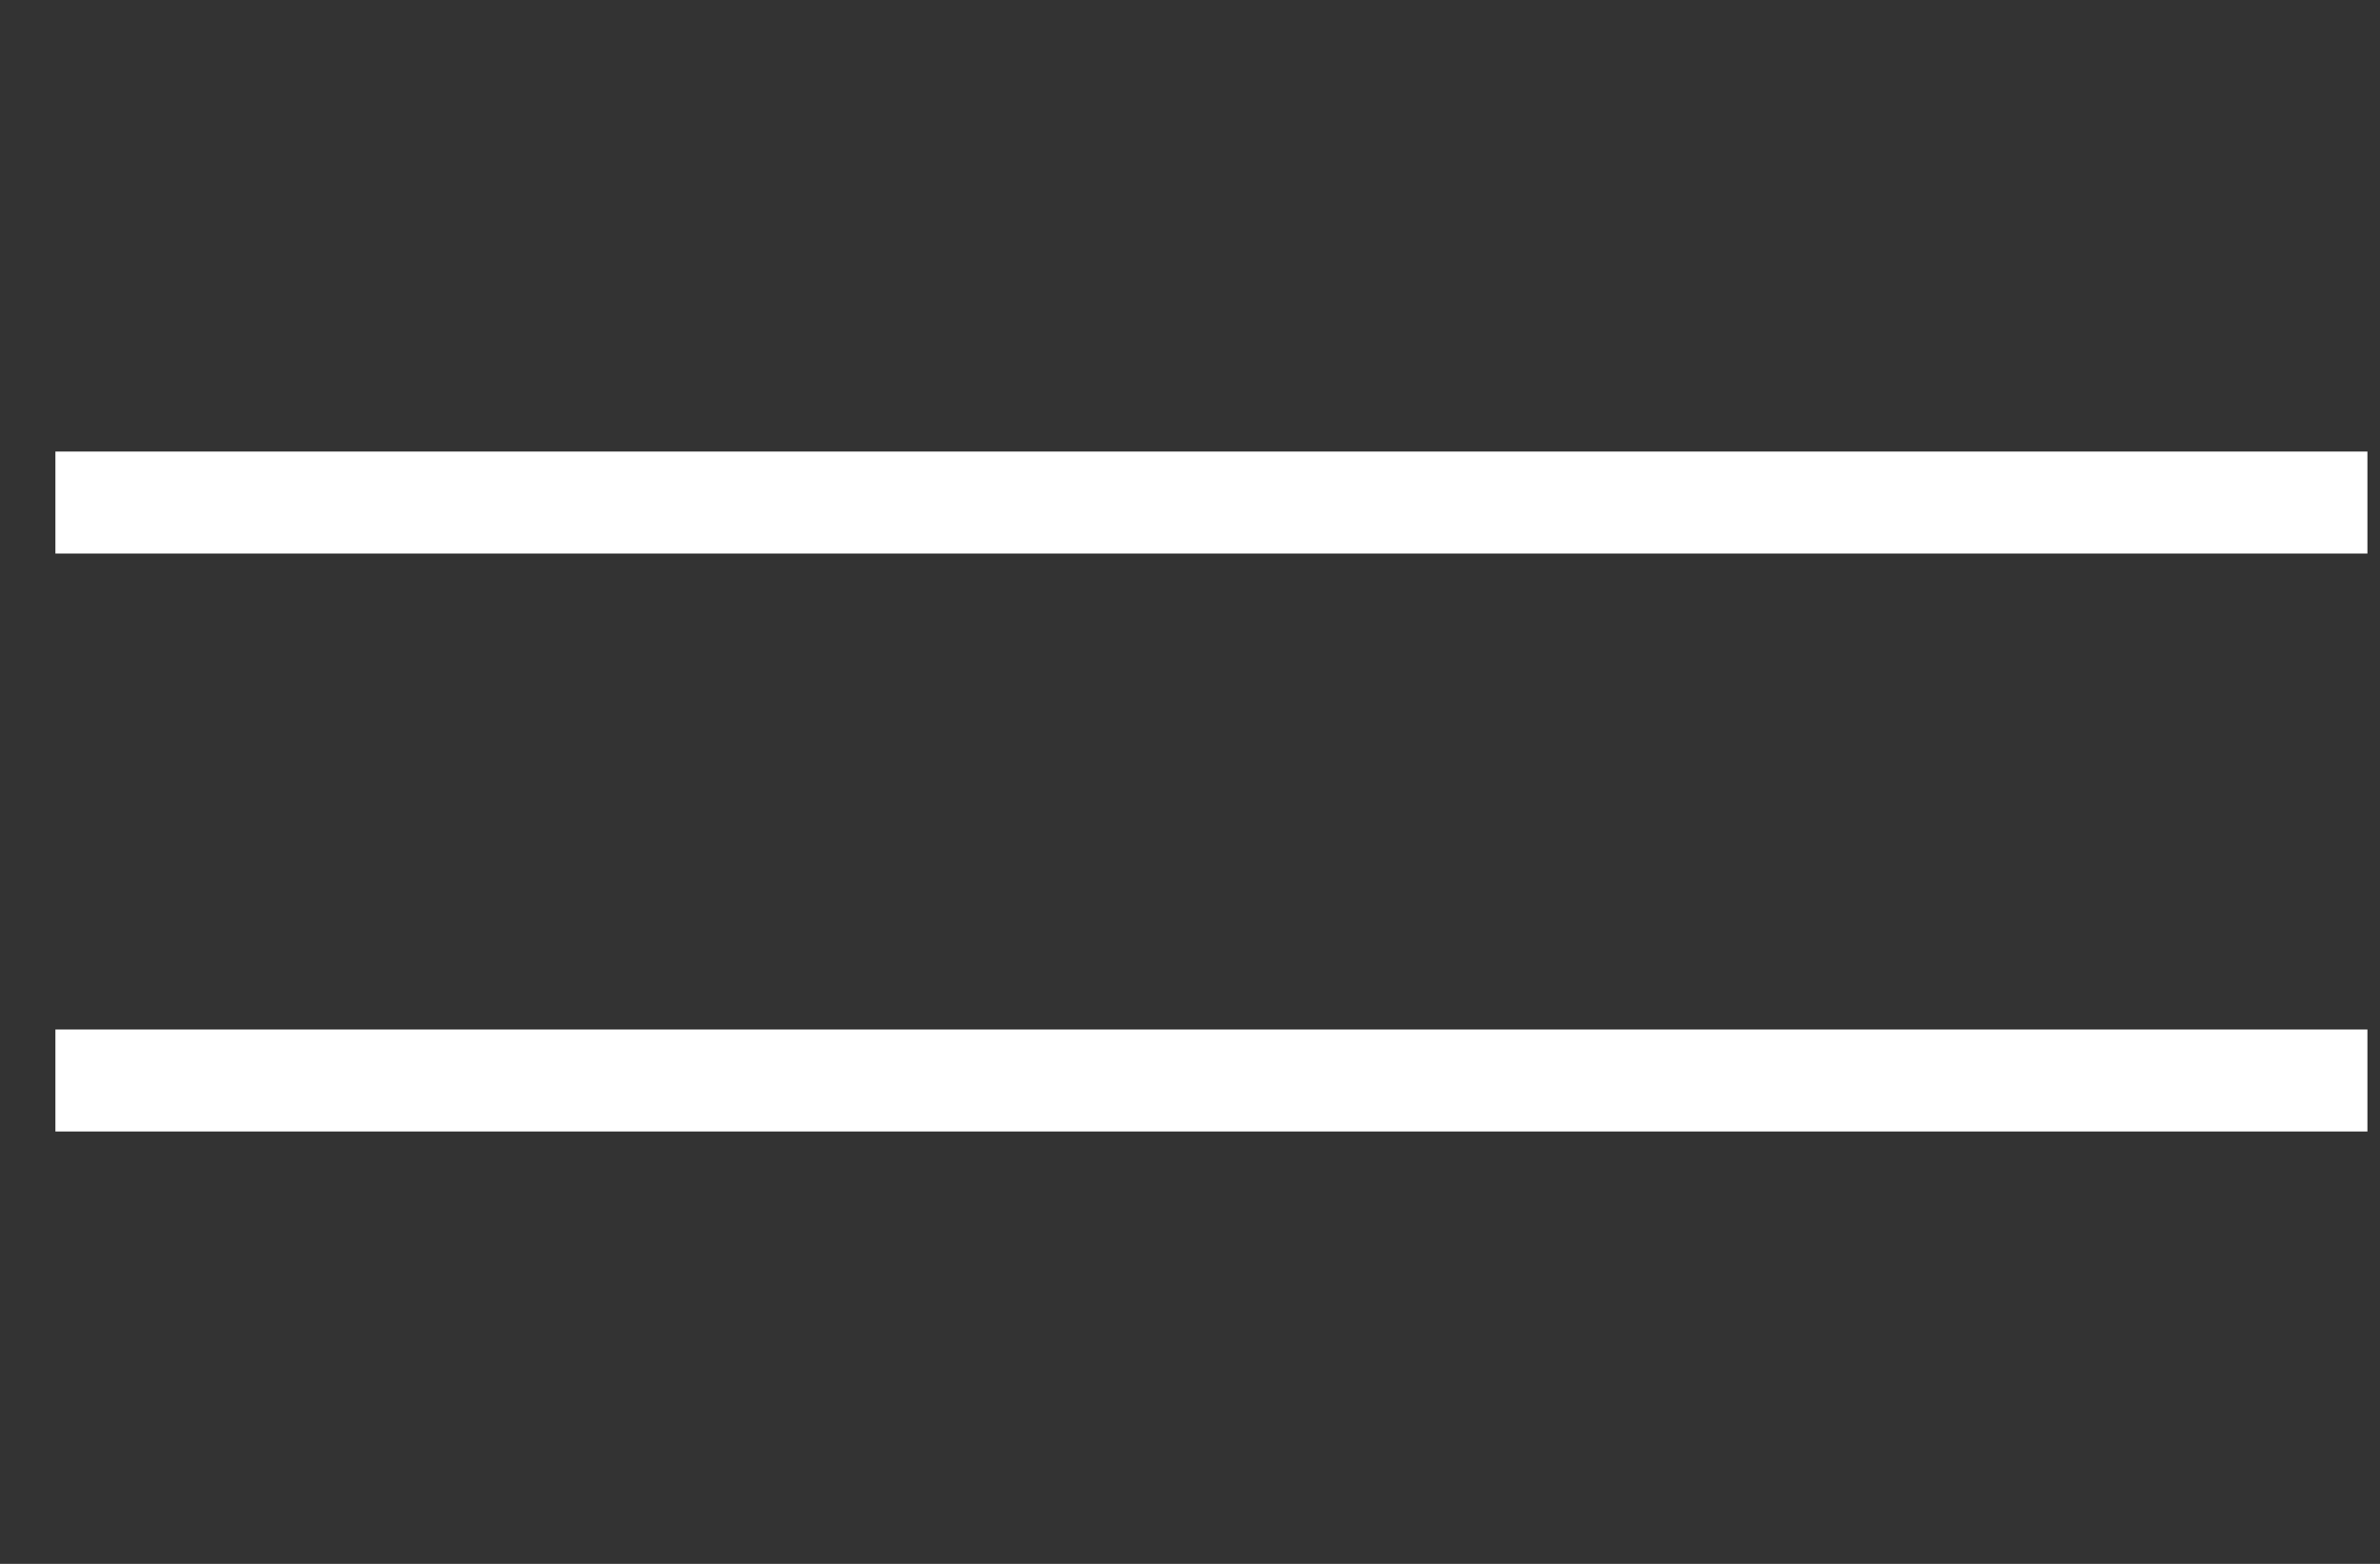 <?xml version="1.0" encoding="UTF-8"?> <svg xmlns="http://www.w3.org/2000/svg" width="35" height="23" viewBox="0 0 35 23" fill="none"><rect x="0" y="0" width="35" height="23" fill="#333333" stroke="none"/><rect x="0.815" y="6.641" width="34" height="1.5" fill="white"></rect><rect x="0.815" y="15.141" width="34" height="1.5" fill="white"></rect></svg> 